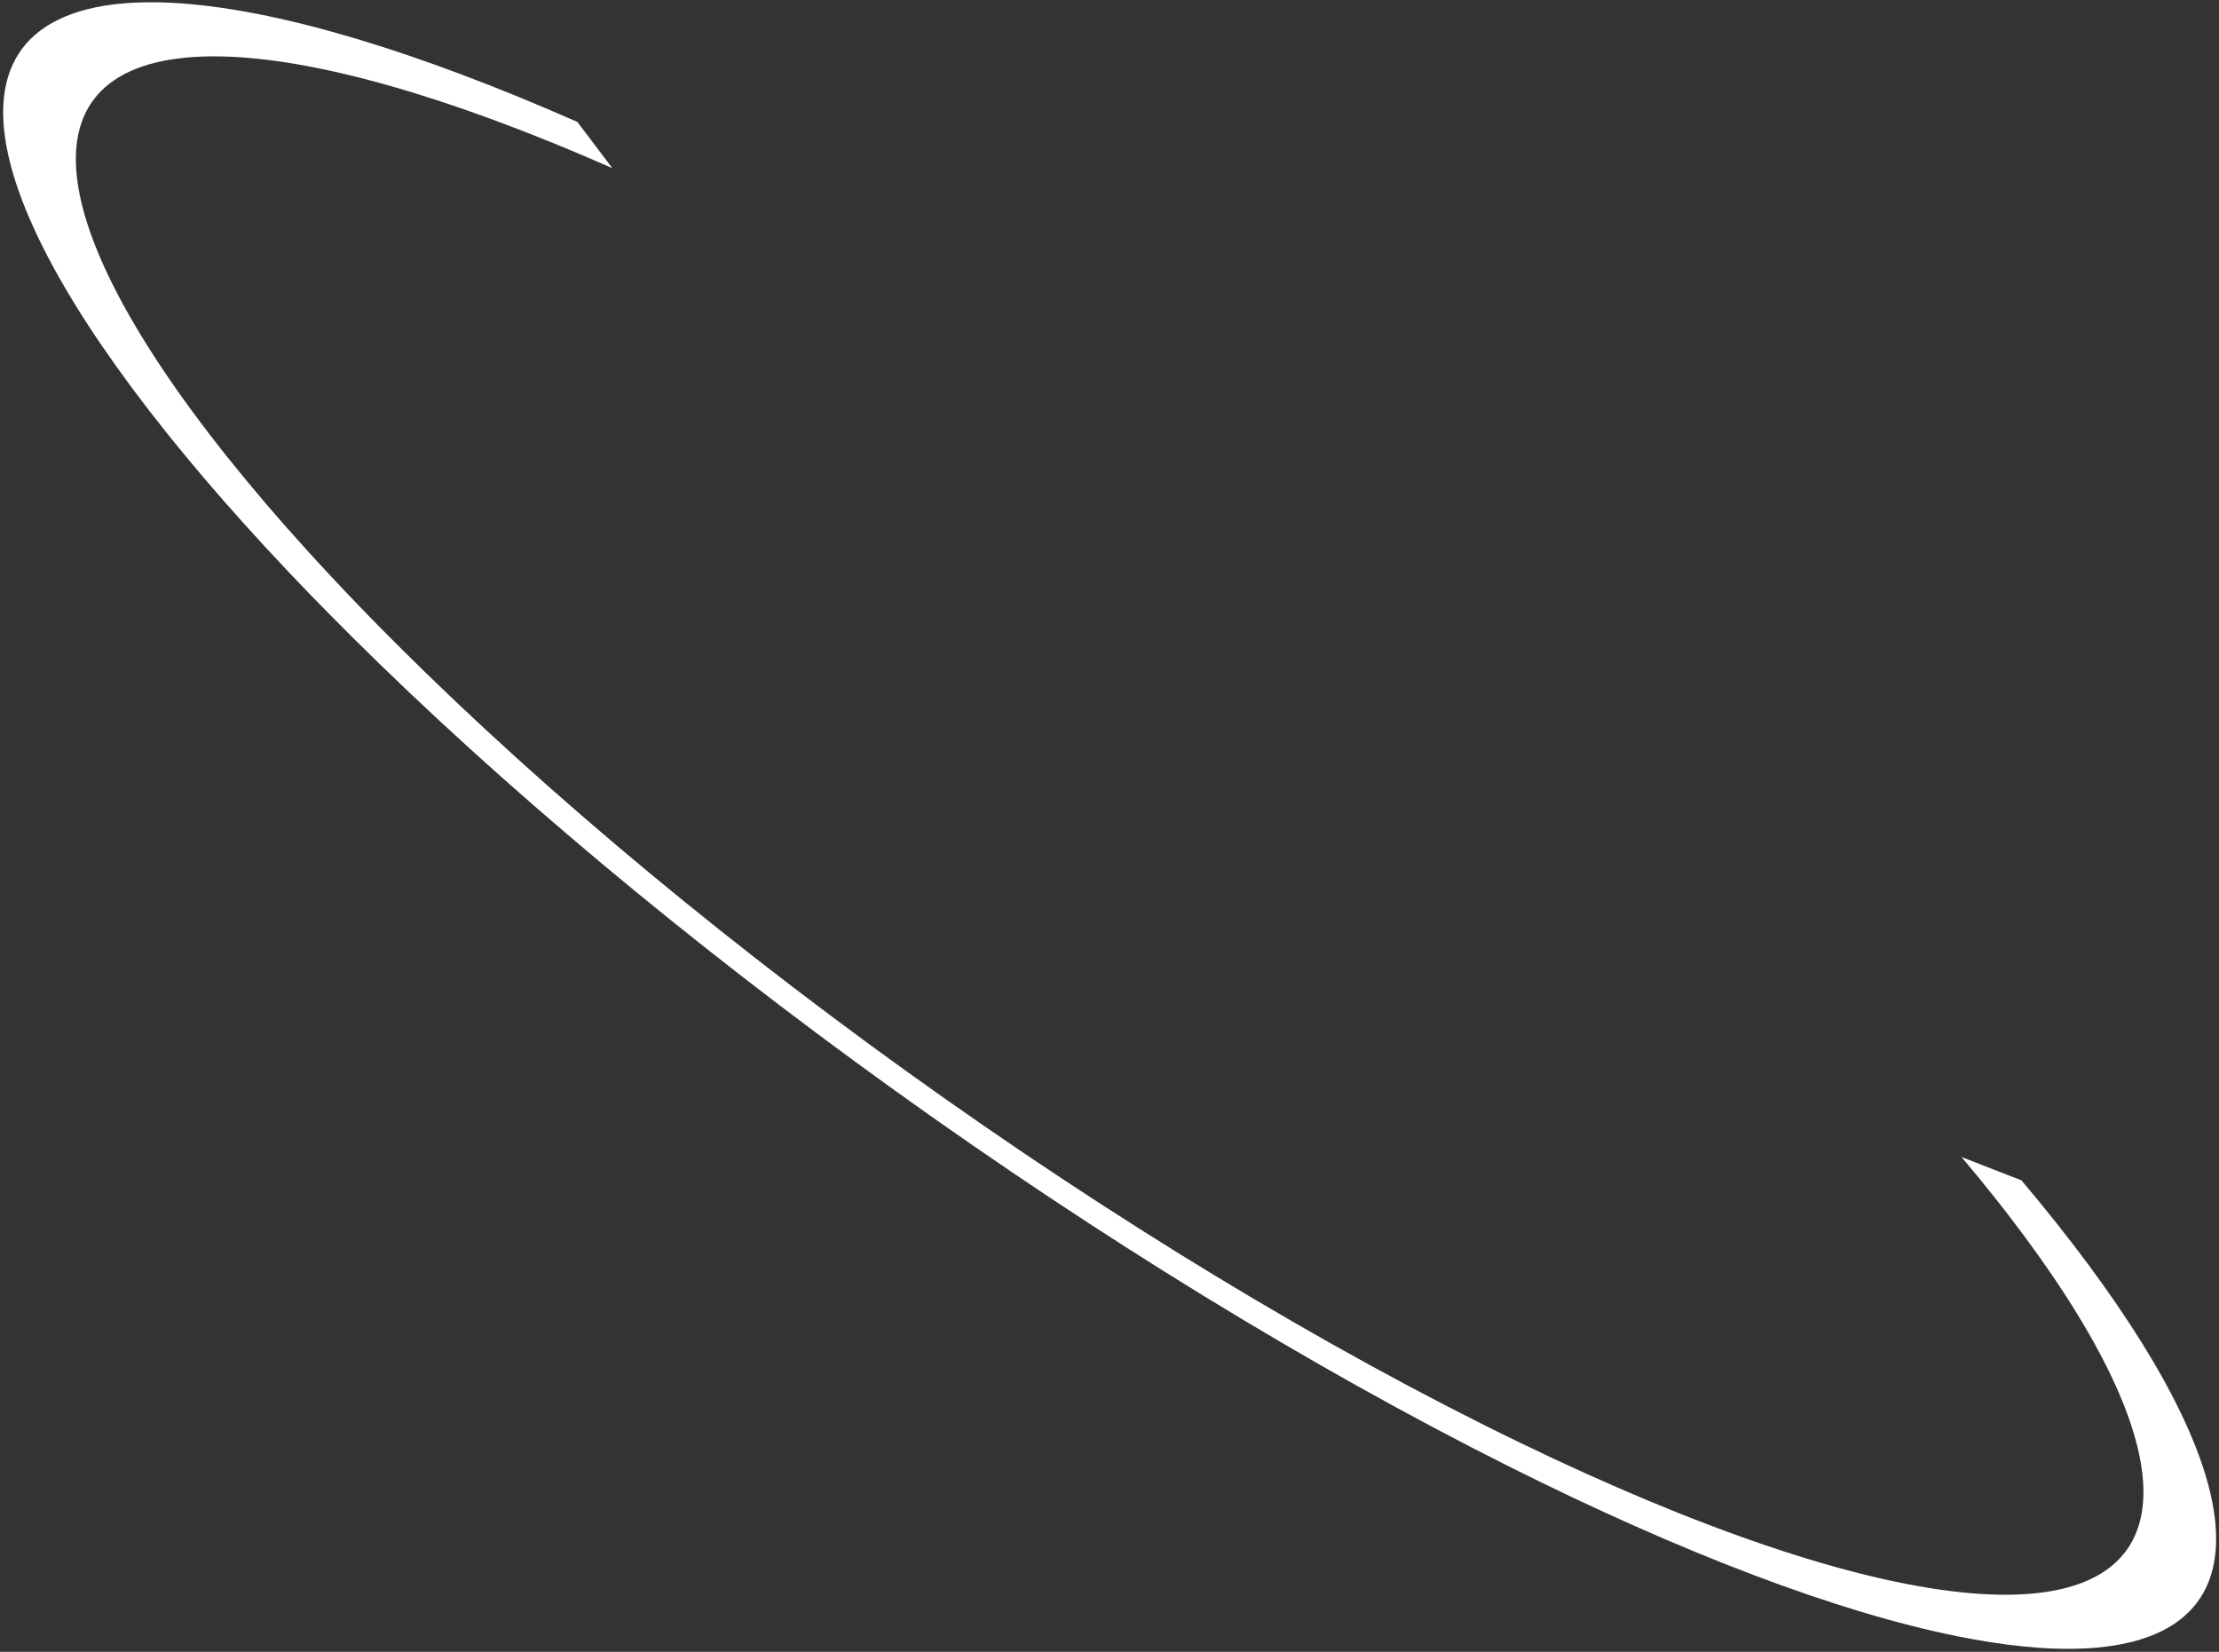 <svg width="176" height="131" viewBox="0 0 176 131" fill="none" xmlns="http://www.w3.org/2000/svg">
<rect x="0" y="0" width="176" height="131" fill="#333333" stroke="none"/>
<path fill-rule="evenodd" clip-rule="evenodd" d="M6.022 12.964C5.906 9.011 7.785 6.367 11.564 5.182C12.524 4.881 13.606 4.674 14.809 4.563C21.418 3.956 31.401 6.284 43.683 11.268C44.078 11.428 44.475 11.591 44.875 11.757C46.085 12.258 47.316 12.785 48.568 13.337L45.794 9.67C33.047 4.054 22.282 0.841 14.415 0.271C13.128 0.178 11.918 0.155 10.79 0.204C10.404 0.221 10.028 0.246 9.661 0.28C1.672 1.014 -1.333 5.721 1.04 13.781C1.048 13.807 1.056 13.834 1.064 13.86C1.483 15.267 2.062 16.764 2.795 18.343C6.259 25.804 13.167 35.103 22.958 45.432C23.84 46.362 24.742 47.297 25.663 48.236C37.182 59.981 51.744 72.413 67.719 84.12C67.813 84.189 67.908 84.258 68.002 84.327C84.136 96.13 100.99 106.669 116.618 114.739C117.619 115.256 118.615 115.763 119.605 116.259C133.509 123.227 145.773 127.862 155.284 129.773C157.09 130.136 158.797 130.401 160.397 130.565C162.159 130.745 163.776 130.802 165.246 130.737C172.141 130.433 175.782 127.452 175.772 122.014C175.769 120.534 175.496 118.887 174.961 117.089C173.11 110.872 168.123 102.842 160.331 93.608L155.579 91.76C156.573 92.937 157.517 94.093 158.412 95.227C158.704 95.597 158.991 95.964 159.272 96.329C166.138 105.237 169.846 112.696 170.001 117.978C170.004 118.086 170.006 118.193 170.006 118.299C170.013 122.097 168.113 124.613 164.461 125.759C163.396 126.094 162.182 126.312 160.823 126.411C159.281 126.524 157.552 126.484 155.641 126.288C146.887 125.391 134.708 121.262 120.535 114.403C119.543 113.923 118.541 113.429 117.529 112.922C102.072 105.176 85.171 94.707 69.052 82.894C68.958 82.825 68.863 82.756 68.769 82.687C52.763 70.934 38.288 58.411 27.233 46.748C26.322 45.787 25.437 44.836 24.58 43.895C14.975 33.347 8.791 24.09 6.755 17.177C6.302 15.641 6.059 14.235 6.022 12.964Z" fill="white"/>
</svg>

